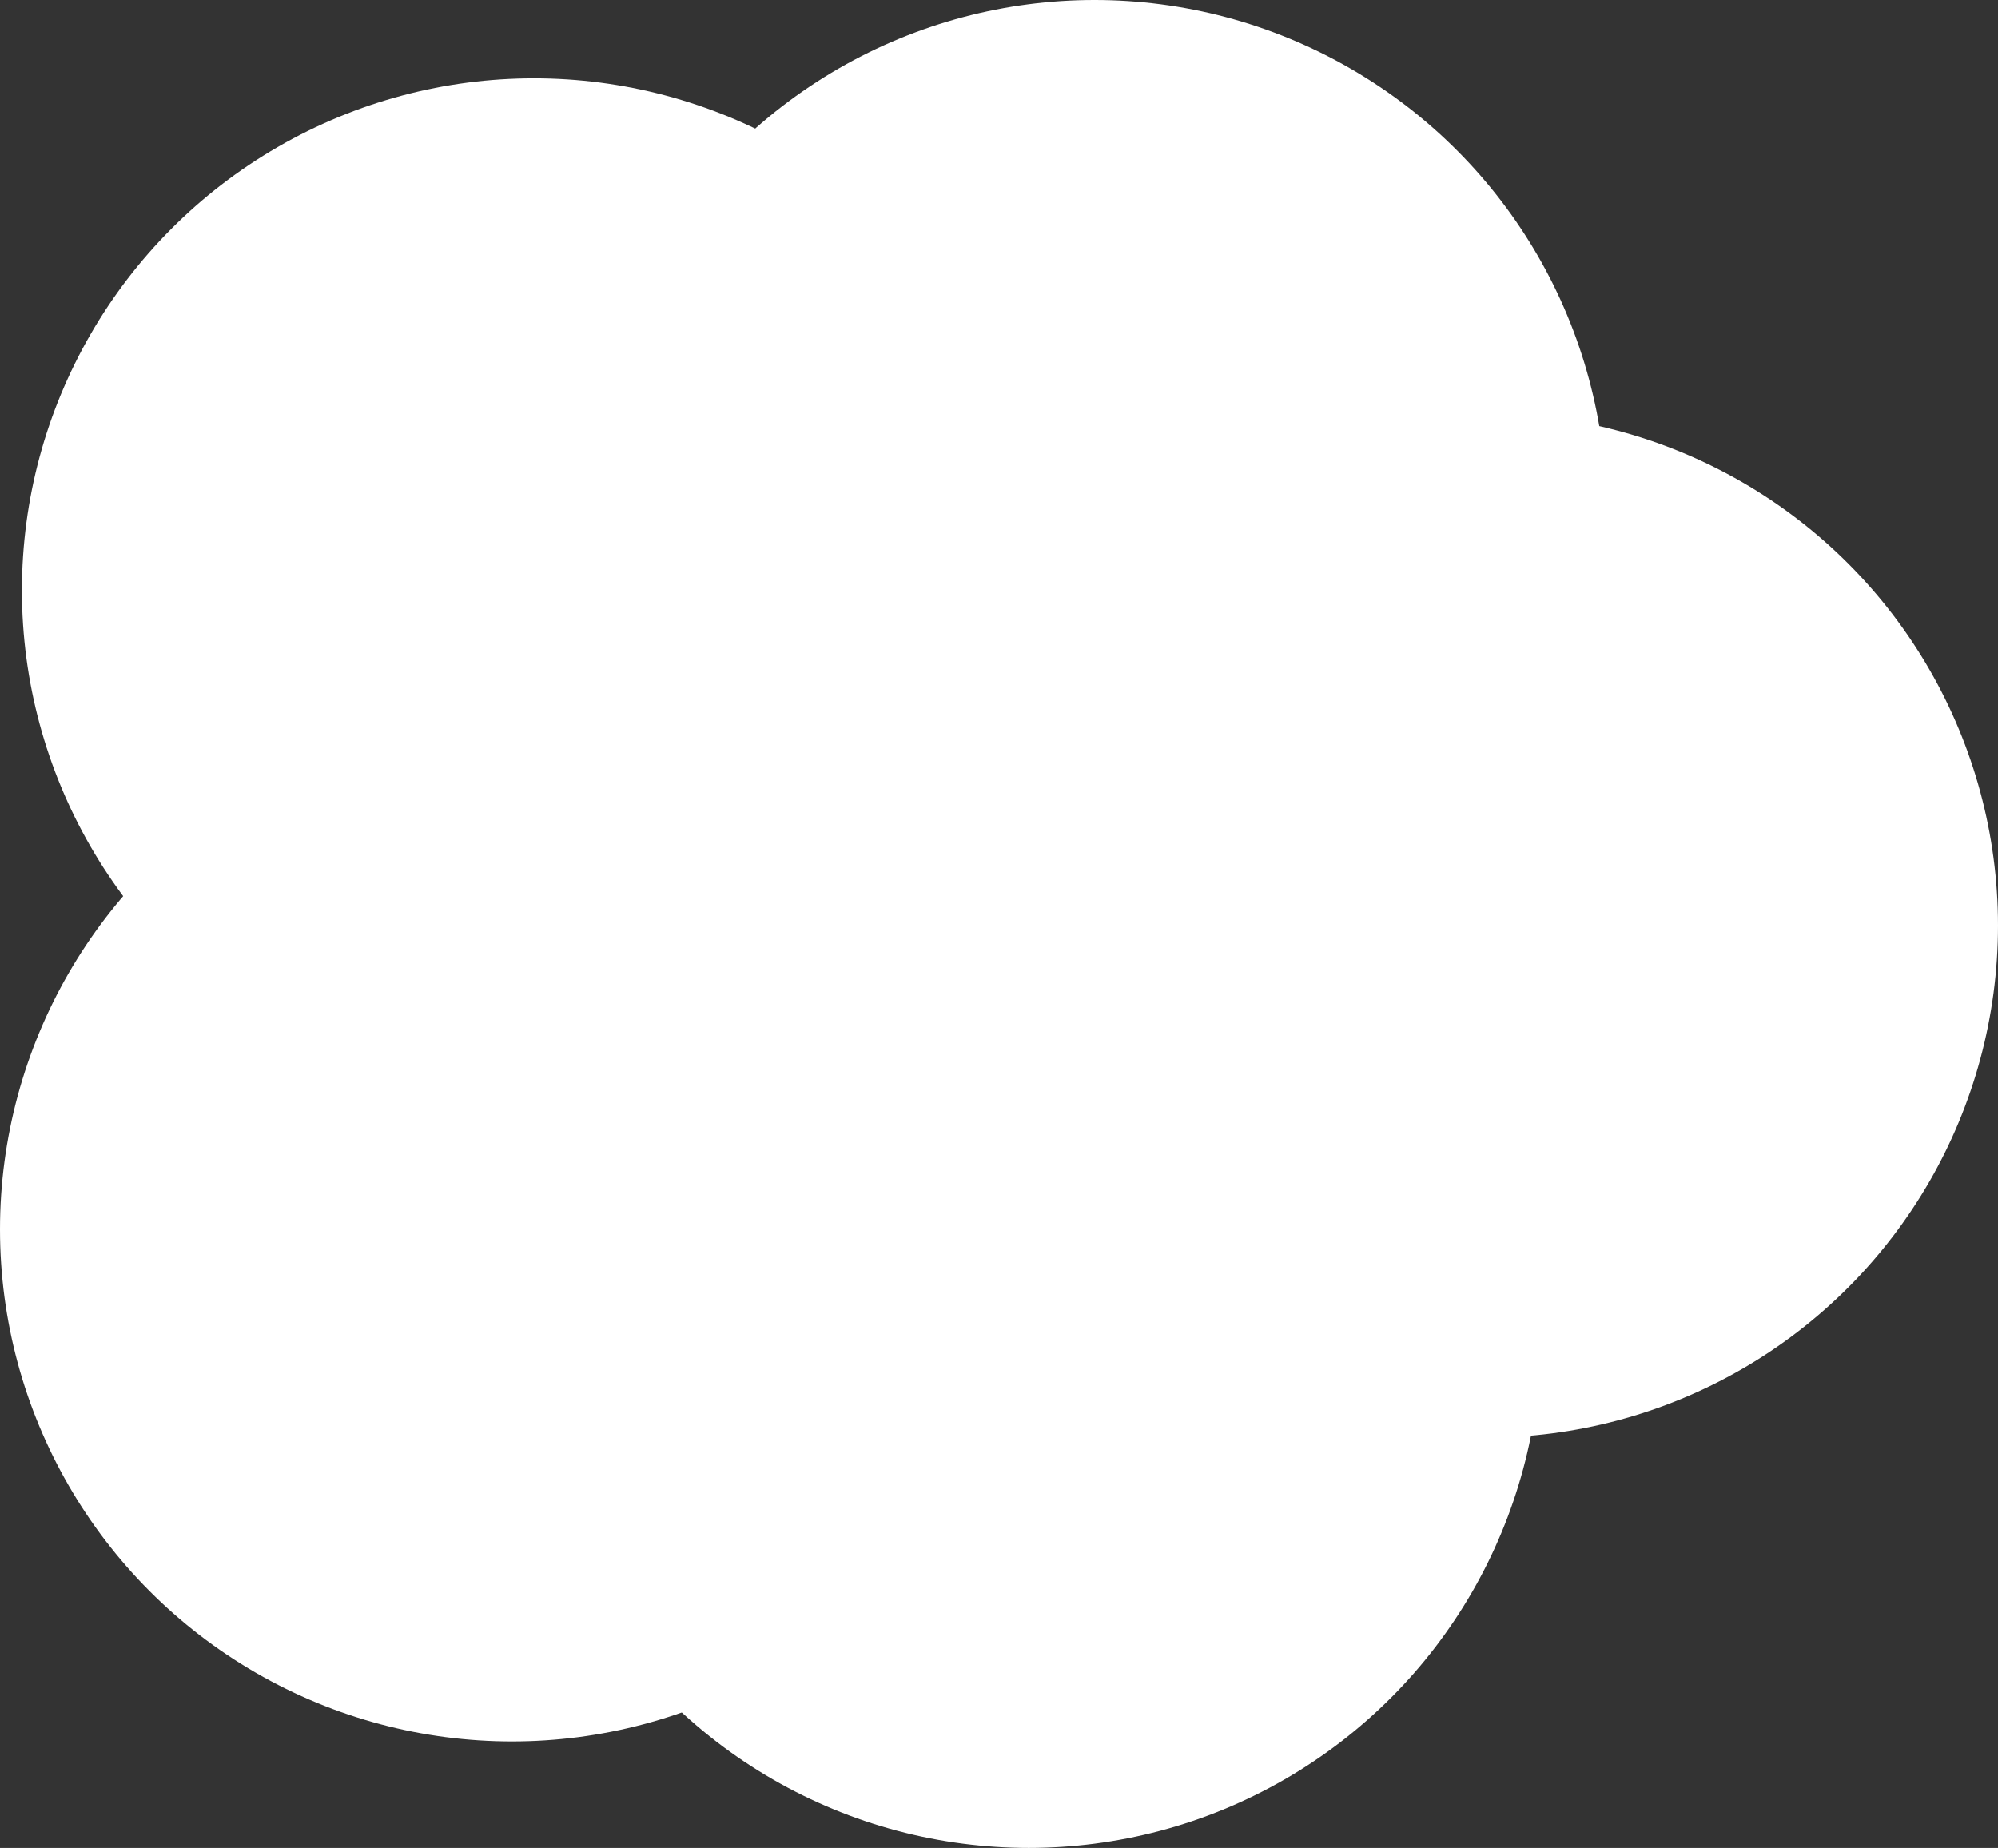 <svg xmlns="http://www.w3.org/2000/svg" width="638" height="590" viewBox="0 0 638 590"><rect x="0" y="0" width="638" height="590" fill="#333333" stroke="none"/><ellipse cx="163.5" cy="163.5" rx="163.5" ry="163.5" transform="translate(311 132)" fill="#fff"/><ellipse cx="163.5" cy="163.5" rx="163.5" ry="163.5" transform="translate(165 263)" fill="#fff"/><ellipse cx="163.5" cy="163.5" rx="163.5" ry="163.5" transform="translate(186 0)" fill="#fff"/><ellipse cx="163.5" cy="163.5" rx="163.5" ry="163.5" transform="translate(7 25)" fill="#fff"/><ellipse cx="163.5" cy="163.5" rx="163.5" ry="163.5" transform="translate(0 229)" fill="#fff"/></svg>